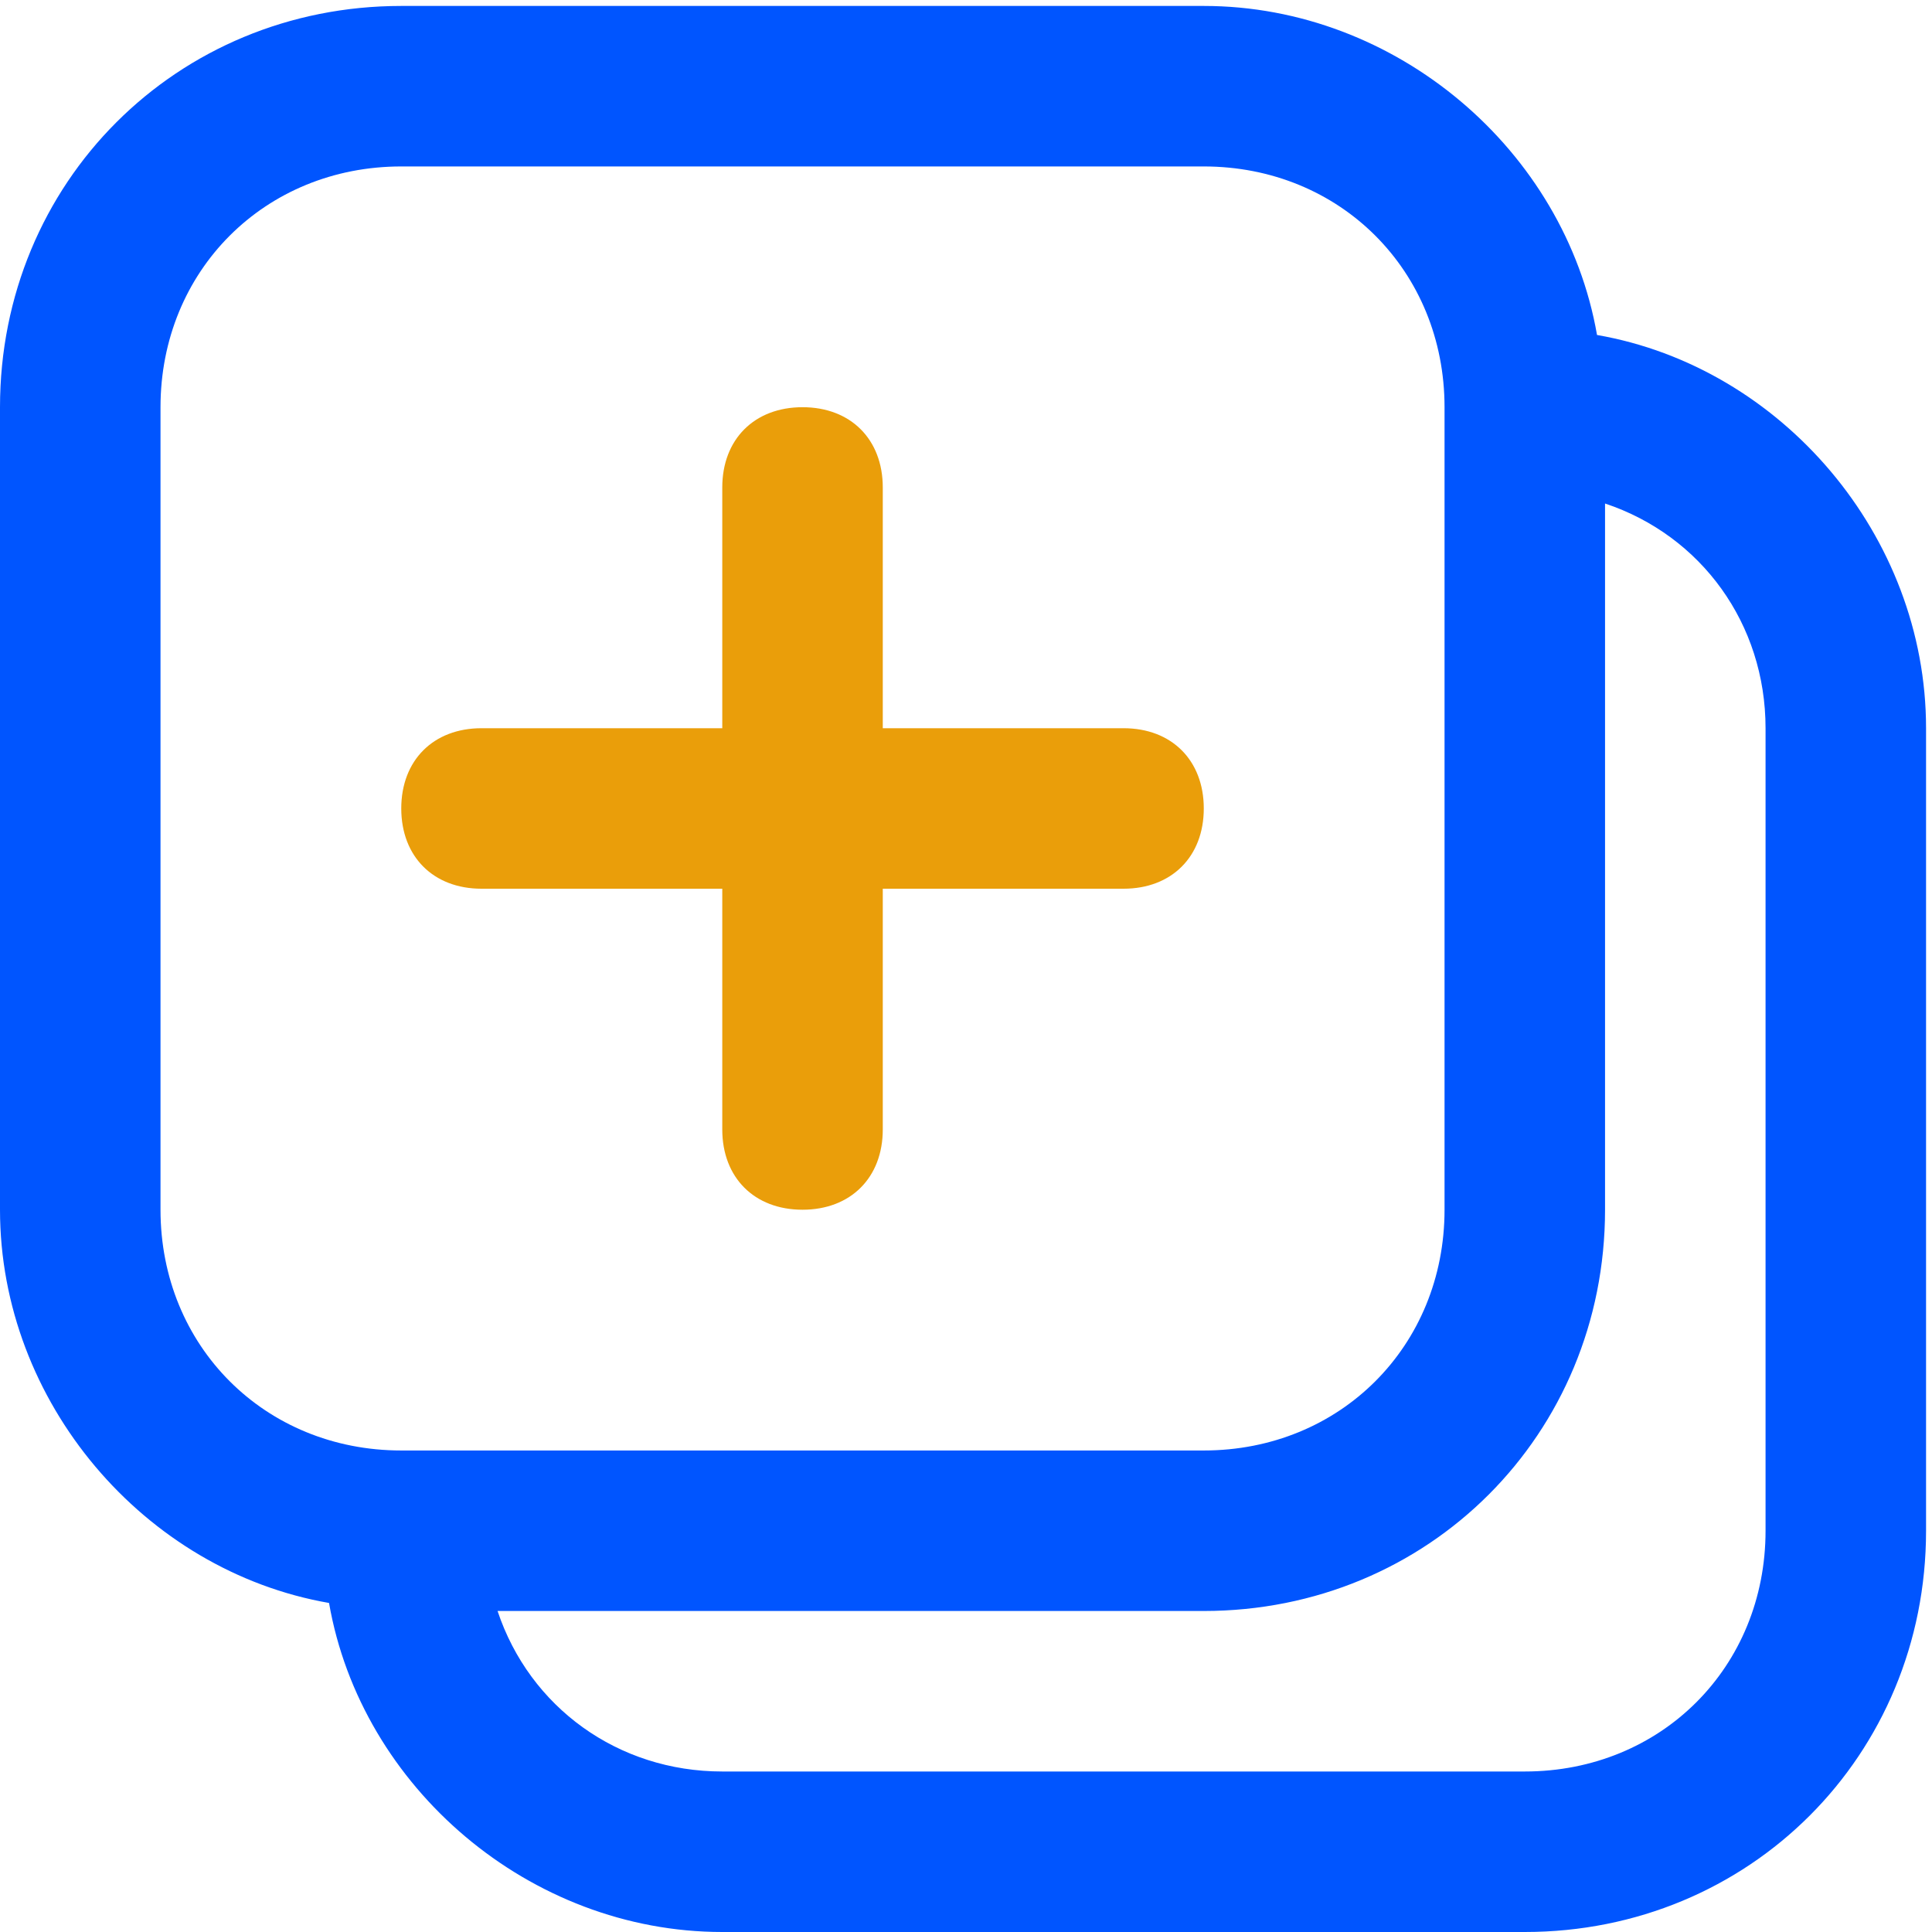 <svg width="78" height="78" viewBox="0 0 78 78" fill="none" xmlns="http://www.w3.org/2000/svg">
<path d="M64.476 13.524C63.18 6.072 56.376 0.24 48.6 0.24H16.2C7.128 0.24 0 7.368 0 16.44V48.84C0 56.616 5.832 63.42 13.284 64.716C14.58 72.168 21.384 78 29.16 78H61.56C70.632 78 77.76 70.872 77.76 61.8V29.4C77.76 21.624 71.928 14.82 64.476 13.524ZM16.2 58.56C10.692 58.56 6.48 54.348 6.48 48.84V16.44C6.48 10.932 10.692 6.72 16.2 6.72H48.6C54.108 6.72 58.32 10.932 58.32 16.44V48.84C58.32 54.348 54.108 58.56 48.6 58.56H16.2ZM71.28 61.8C71.28 67.308 67.068 71.52 61.56 71.52H29.16C24.948 71.52 21.384 68.928 20.088 65.04H48.6C57.672 65.04 64.8 57.912 64.8 48.84V20.328C68.688 21.624 71.28 25.188 71.28 29.4V61.8Z" fill="#0055FF"/>
<path d="M45.36 29.4H35.64V19.68C35.64 17.736 34.344 16.44 32.4 16.44C30.456 16.44 29.16 17.736 29.16 19.68V29.4H19.44C17.496 29.4 16.2 30.696 16.2 32.64C16.2 34.584 17.496 35.88 19.44 35.88H29.16V45.6C29.16 47.544 30.456 48.84 32.4 48.84C34.344 48.84 35.64 47.544 35.64 45.6V35.88H45.36C47.304 35.88 48.6 34.584 48.6 32.64C48.6 30.696 47.304 29.4 45.36 29.4Z" fill="#EA9E0A"/>
</svg>
